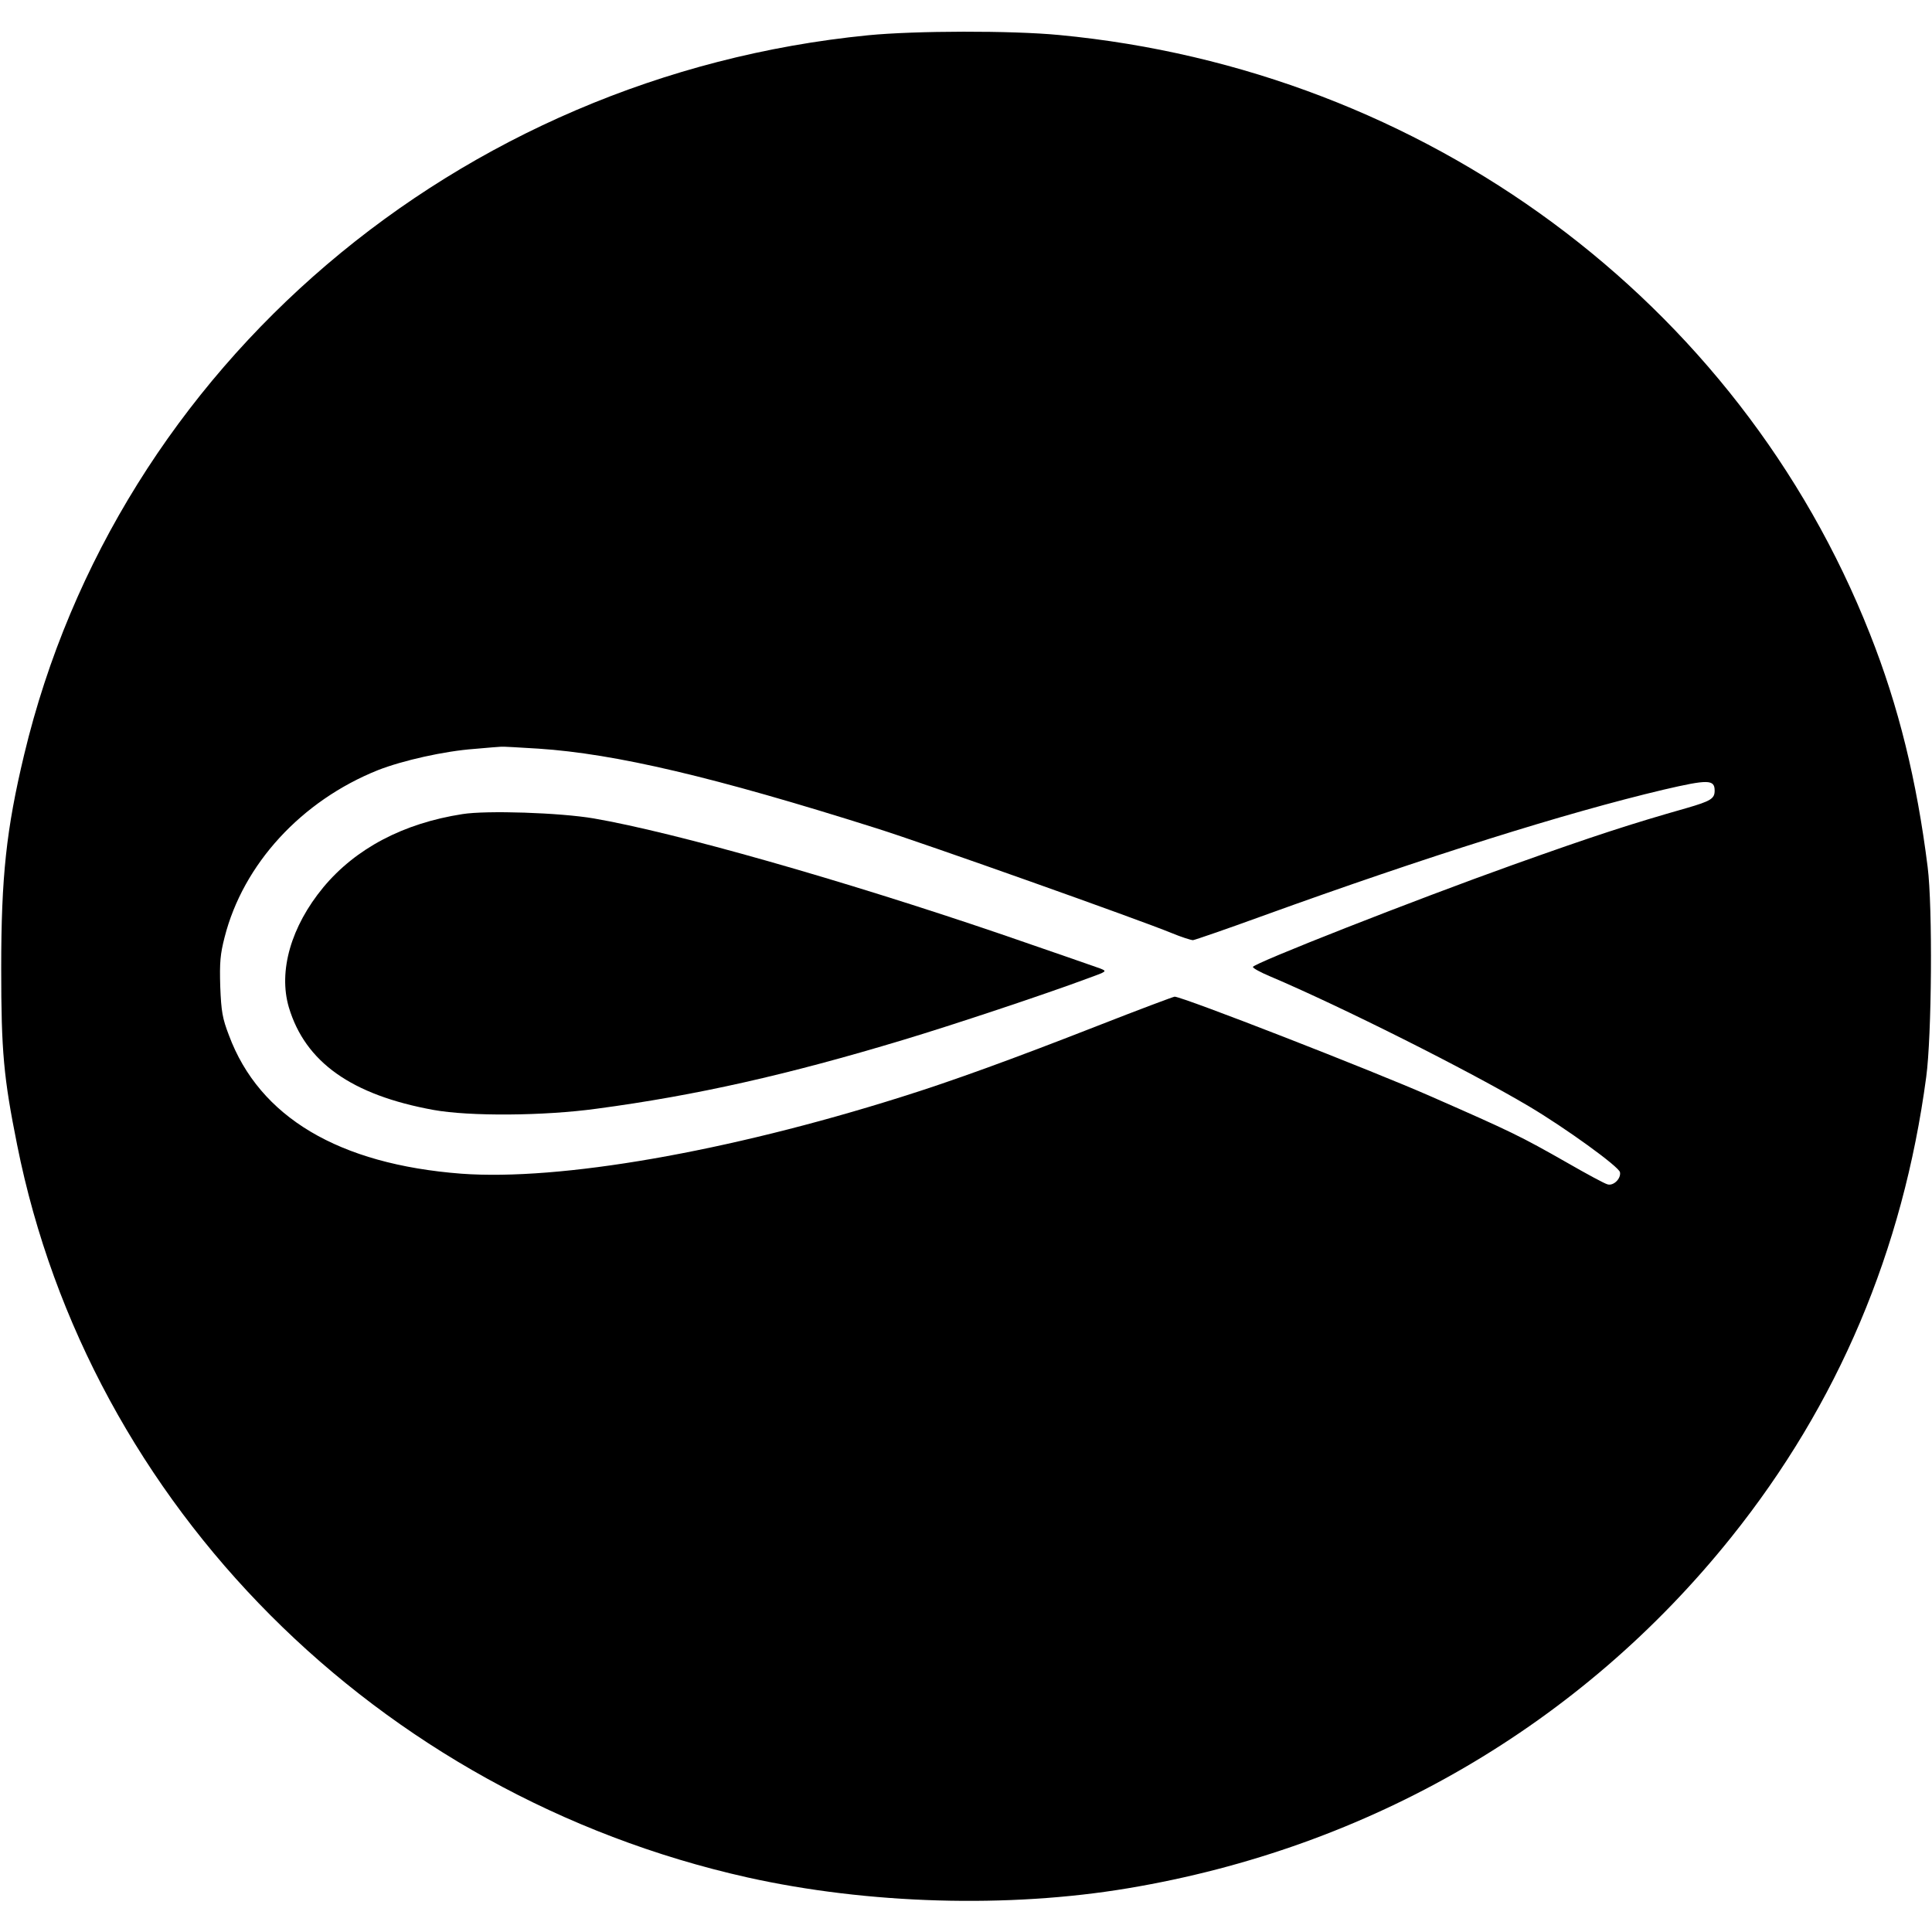 <?xml version="1.0" standalone="no"?>
<!DOCTYPE svg PUBLIC "-//W3C//DTD SVG 20010904//EN"
 "http://www.w3.org/TR/2001/REC-SVG-20010904/DTD/svg10.dtd">
<svg version="1.0" xmlns="http://www.w3.org/2000/svg"
 width="800pt" height="800pt" viewBox="0 0 800 800"
 preserveAspectRatio="xMidYMid meet">
<g transform="translate(0,800) scale(0.1,-0.1)"
fill="#000000" stroke="none">
<path d="M3595 7854 c-1700 -168 -3110 -1369 -3495 -2979 -74 -309 -95 -505
-95 -885 0 -344 10 -452 66 -731 298 -1493 1492 -2690 3024 -3033 499 -111
1080 -128 1575 -45 1000 167 1877 677 2499 1454 442 552 711 1187 807 1905 23
169 27 704 6 870 -45 358 -120 665 -239 965 -544 1379 -1841 2336 -3357 2480
-197 19 -597 18 -791 -1z m-1365 -2954 c318 -21 727 -117 1400 -330 203 -64
1089 -379 1220 -433 41 -17 82 -30 90 -30 8 1 139 46 290 101 683 247 1253
426 1658 522 185 43 212 43 212 -4 0 -33 -16 -43 -116 -72 -229 -65 -386 -116
-719 -235 -403 -144 -1078 -409 -1077 -423 0 -5 31 -22 69 -38 297 -126 821
-389 1074 -539 150 -89 373 -250 377 -273 5 -26 -27 -58 -52 -50 -12 3 -86 43
-166 89 -195 111 -230 128 -565 275 -243 107 -1026 412 -1061 413 -5 0 -149
-54 -320 -121 -350 -137 -603 -229 -814 -295 -720 -227 -1412 -347 -1820 -317
-507 39 -836 234 -962 573 -27 70 -32 99 -36 202 -3 100 0 134 18 204 77 303
318 565 635 692 102 40 275 79 400 88 55 5 105 9 110 9 6 1 75 -3 155 -8z"/>
<path d="M1915 4629 c-245 -38 -442 -142 -576 -303 -134 -162 -187 -347 -143
-497 68 -227 259 -363 599 -425 149 -27 457 -25 675 5 413 55 793 141 1270
285 203 61 588 189 765 255 80 29 80 29 50 41 -16 6 -201 70 -410 142 -657
224 -1350 421 -1686 479 -140 24 -444 34 -544 18z"/>
</g>
</svg>
